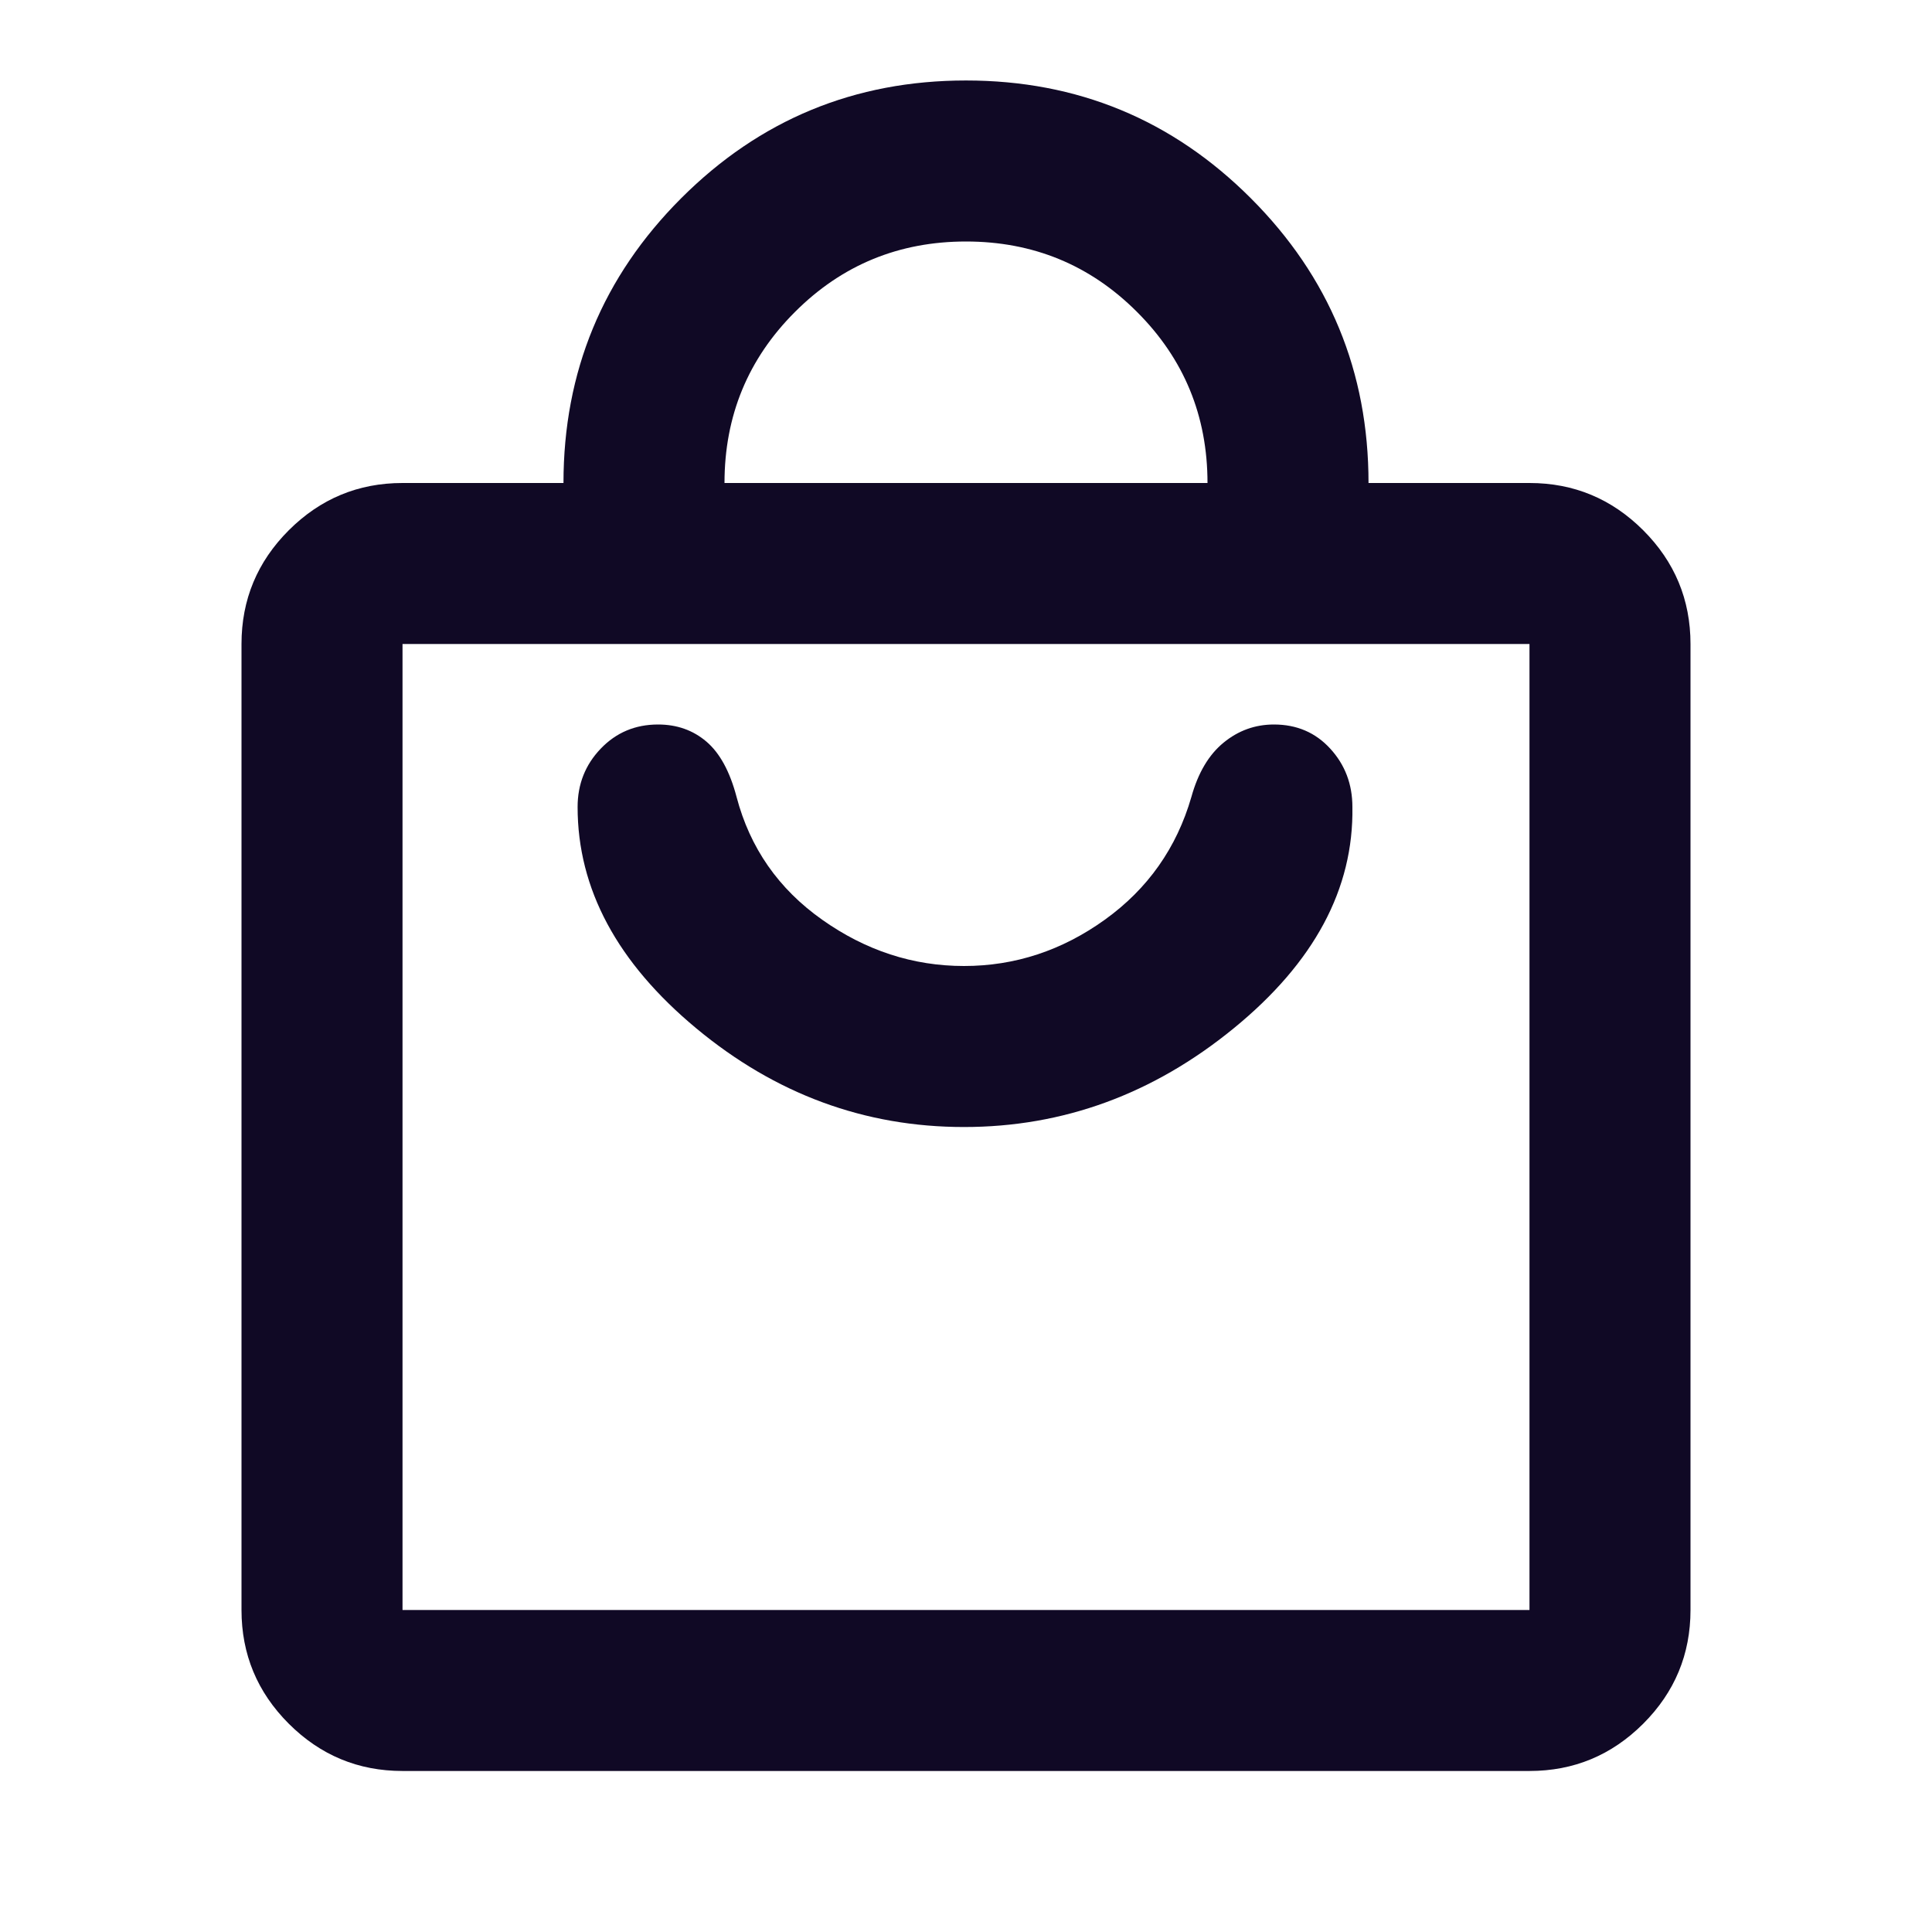 <svg xmlns="http://www.w3.org/2000/svg" width="32" height="32" viewBox="0 0 32 32" fill="none">
  <mask id="mask0_2735_4762" style="mask-type:alpha" maskUnits="userSpaceOnUse" x="0" y="0" width="32" height="32">
    <rect width="32" height="32" fill="#D9D9D9"/>
  </mask>
  <g mask="url(#mask0_2735_4762)">
    <path d="M6.667 29.333C5.933 29.333 5.306 29.072 4.783 28.55C4.261 28.028 4 27.4 4 26.667V10.667C4 9.933 4.261 9.305 4.783 8.783C5.306 8.261 5.933 8 6.667 8H9.333C9.333 6.155 9.983 4.583 11.283 3.283C12.583 1.983 14.156 1.333 16 1.333C17.844 1.333 19.417 1.983 20.717 3.283C22.017 4.583 22.667 6.155 22.667 8H25.333C26.067 8 26.694 8.261 27.217 8.783C27.739 9.305 28 9.933 28 10.667V26.667C28 27.4 27.739 28.028 27.217 28.55C26.694 29.072 26.067 29.333 25.333 29.333H6.667ZM6.667 26.667H25.333V10.667H6.667V26.667ZM12 8H20C20 6.889 19.611 5.944 18.833 5.167C18.056 4.389 17.111 4 16 4C14.889 4 13.944 4.389 13.167 5.167C12.389 5.944 12 6.889 12 8ZM15.967 18.667C17.611 18.667 19.1 18.122 20.433 17.033C21.767 15.944 22.422 14.722 22.4 13.367C22.4 12.989 22.278 12.667 22.033 12.4C21.789 12.133 21.478 12 21.1 12C20.789 12 20.511 12.1 20.267 12.3C20.022 12.5 19.844 12.8 19.733 13.2C19.489 14.044 19.011 14.722 18.3 15.233C17.589 15.744 16.811 16 15.967 16C15.122 16 14.339 15.744 13.617 15.233C12.894 14.722 12.422 14.044 12.2 13.2C12.089 12.778 11.922 12.472 11.7 12.283C11.478 12.094 11.211 12 10.9 12C10.522 12 10.206 12.133 9.95 12.4C9.694 12.667 9.567 12.989 9.567 13.367C9.567 14.722 10.222 15.944 11.533 17.033C12.844 18.122 14.322 18.667 15.967 18.667Z" fill="#100925"/>
  </g>
</svg>